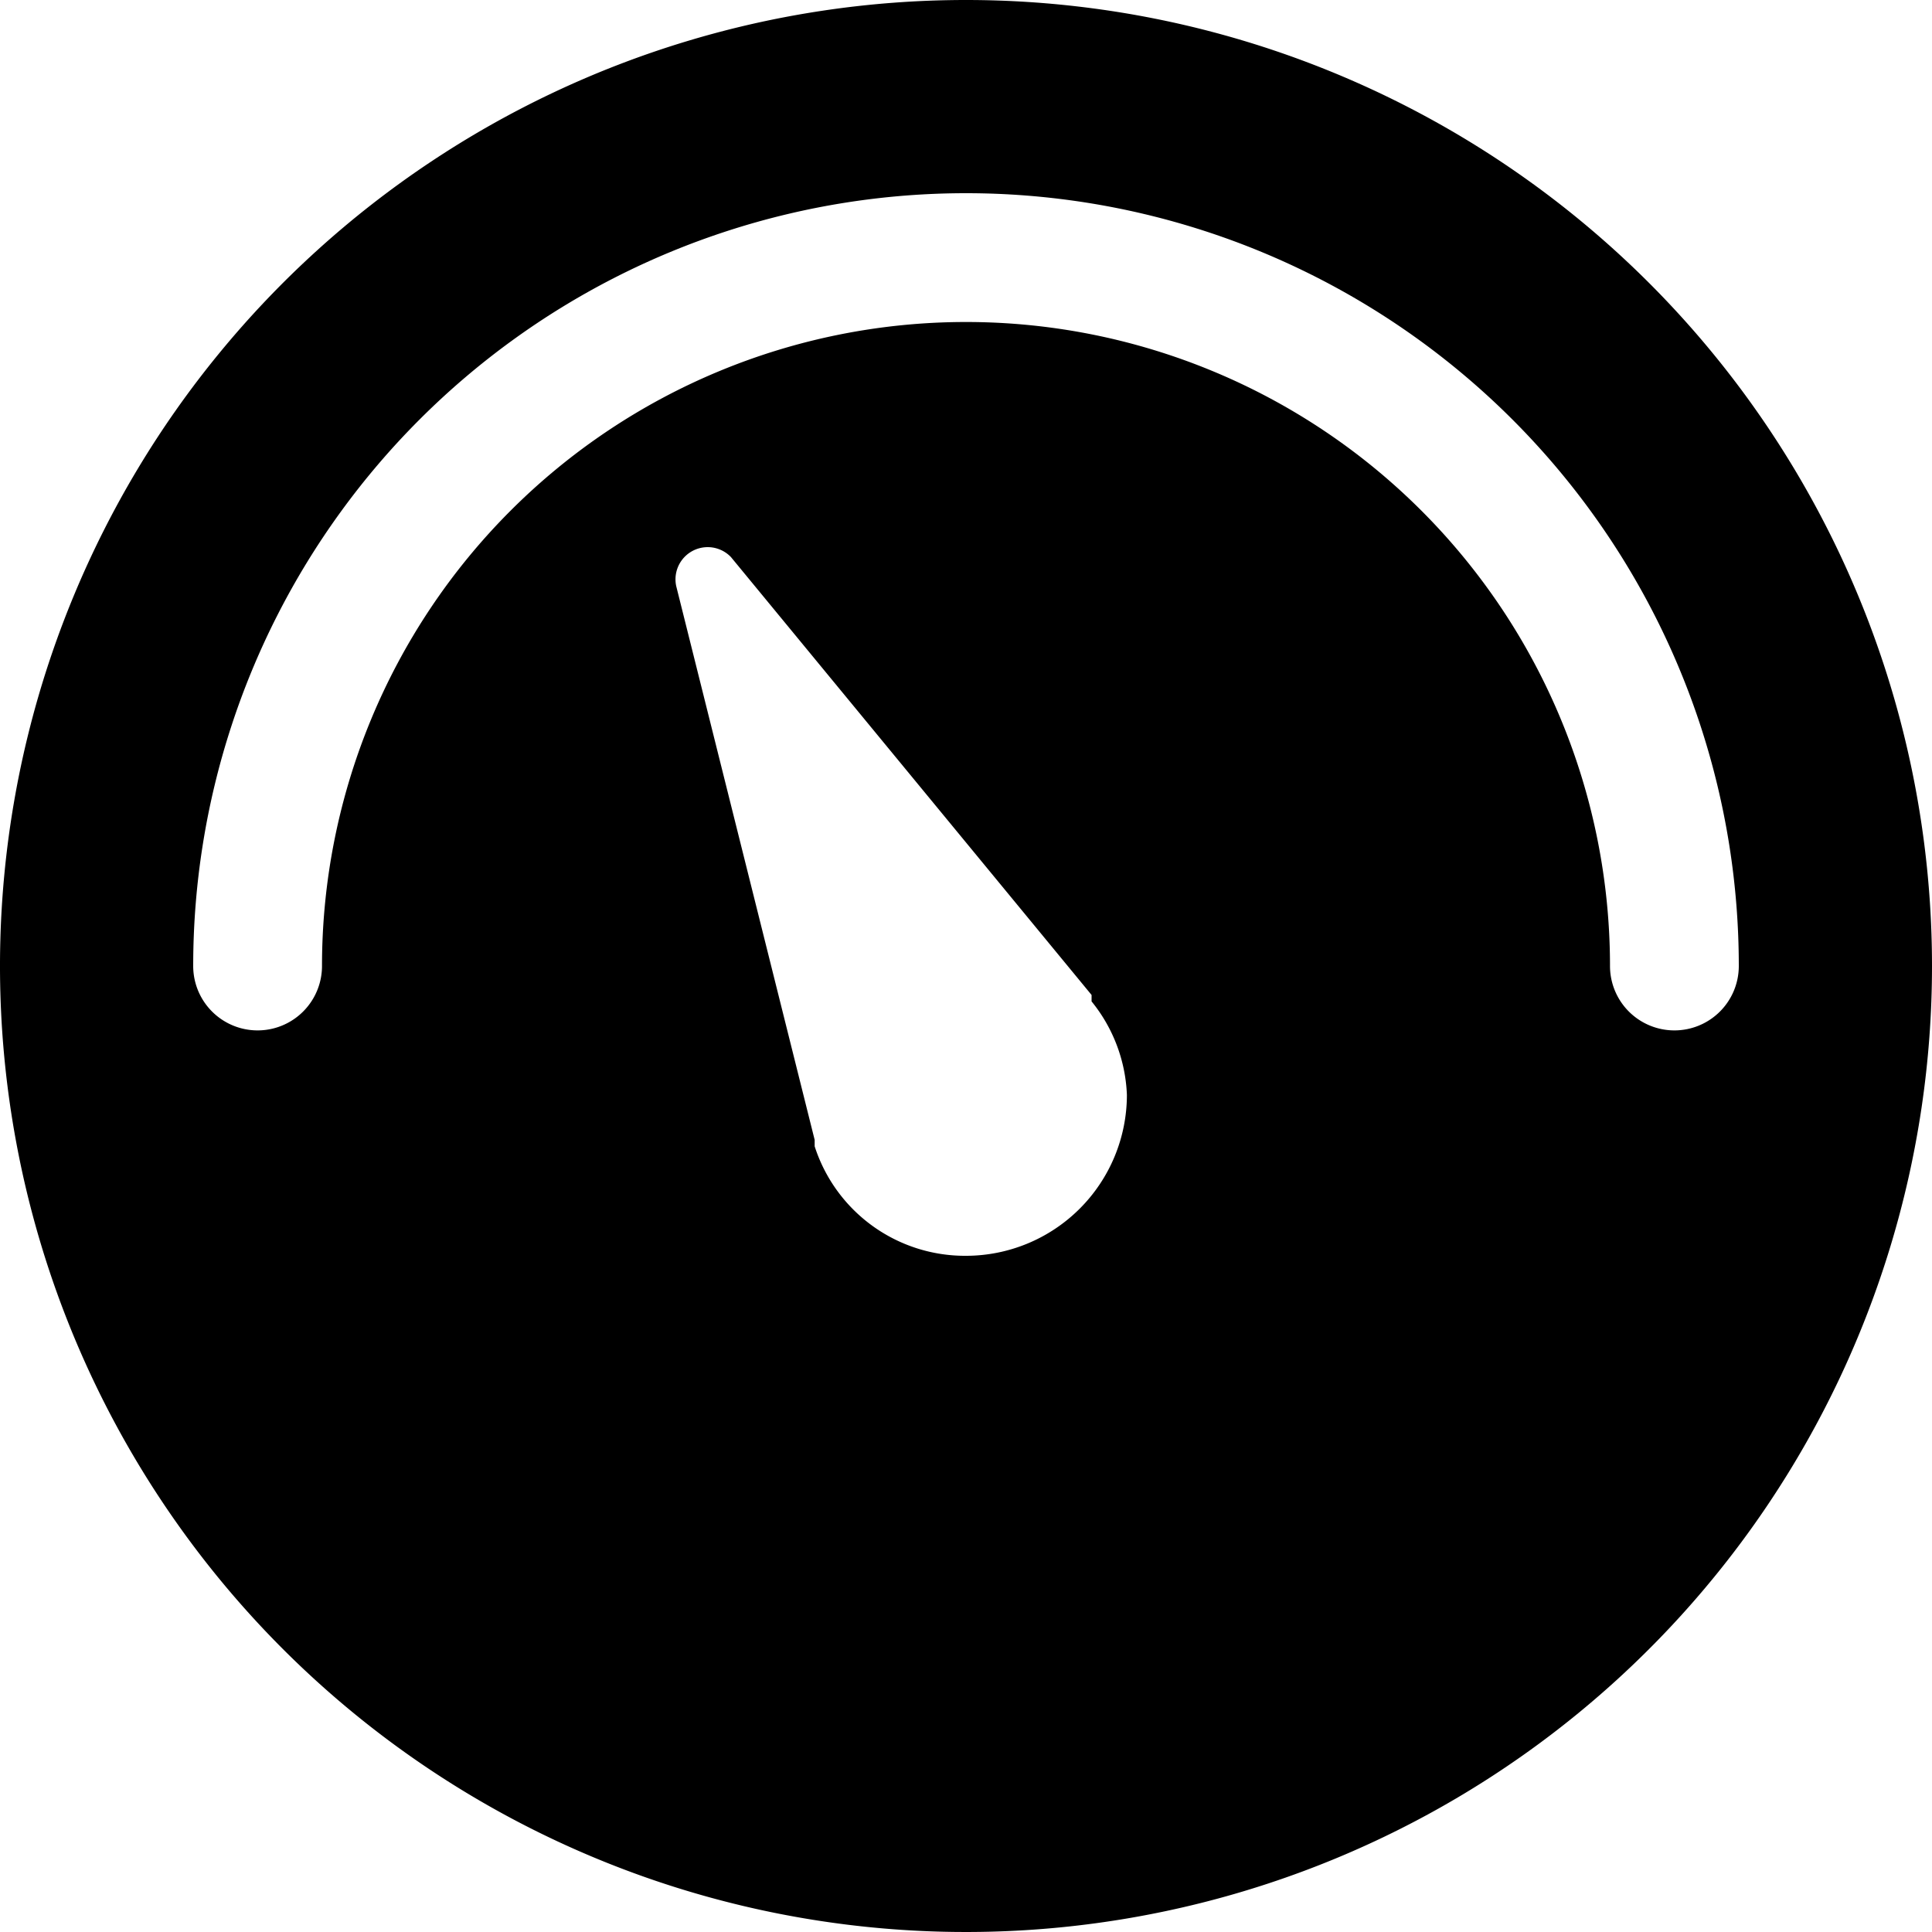 <svg xmlns="http://www.w3.org/2000/svg" width="93" height="93" viewBox="0 0 93 93">
  <path id="layer1" d="M48.5,2A46.5,46.5,0,1,0,95,48.5,46.5,46.5,0,0,0,48.5,2Zm0,60.45a7.6,7.6,0,0,1-7.285-5.27v-.31L34.55,30.21a1.55,1.55,0,0,1,2.635-1.395l17.36,21.08v.31a7.6,7.6,0,0,1,1.7,4.495,7.75,7.75,0,0,1-7.75,7.75ZM82.6,51.6a3.1,3.1,0,0,1-3.1-3.1,31,31,0,1,0-62,0,3.1,3.1,0,0,1-6.2,0,37.2,37.2,0,1,1,74.4,0,3.1,3.1,0,0,1-3.1,3.1Z" transform="translate(-2 -2)"/>
</svg>
